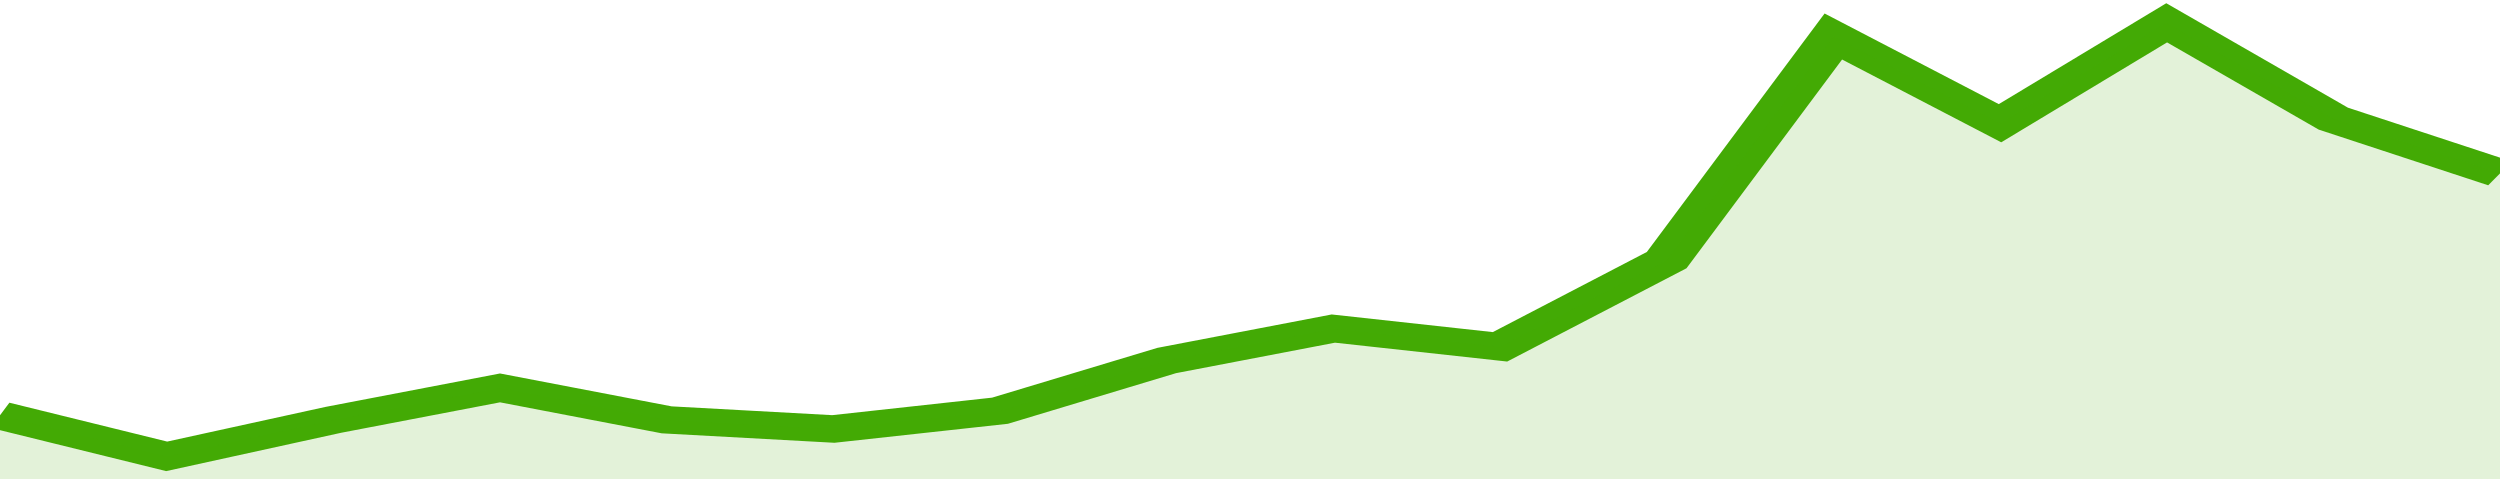 <svg xmlns="http://www.w3.org/2000/svg" viewBox="0 0 315 105" width="120" height="23" preserveAspectRatio="none">
				 <polyline fill="none" stroke="#43AA05" stroke-width="6" points="0, 91 21, 100 42, 92 63, 85 84, 92 105, 94 126, 90 147, 79 168, 72 189, 76 210, 57 231, 8 252, 27 273, 5 294, 26 315, 38 315, 38 "> </polyline>
				 <polygon fill="#43AA05" opacity="0.15" points="0, 105 0, 91 21, 100 42, 92 63, 85 84, 92 105, 94 126, 90 147, 79 168, 72 189, 76 210, 57 231, 8 252, 27 273, 5 294, 26 315, 38 315, 105 "></polygon>
			</svg>